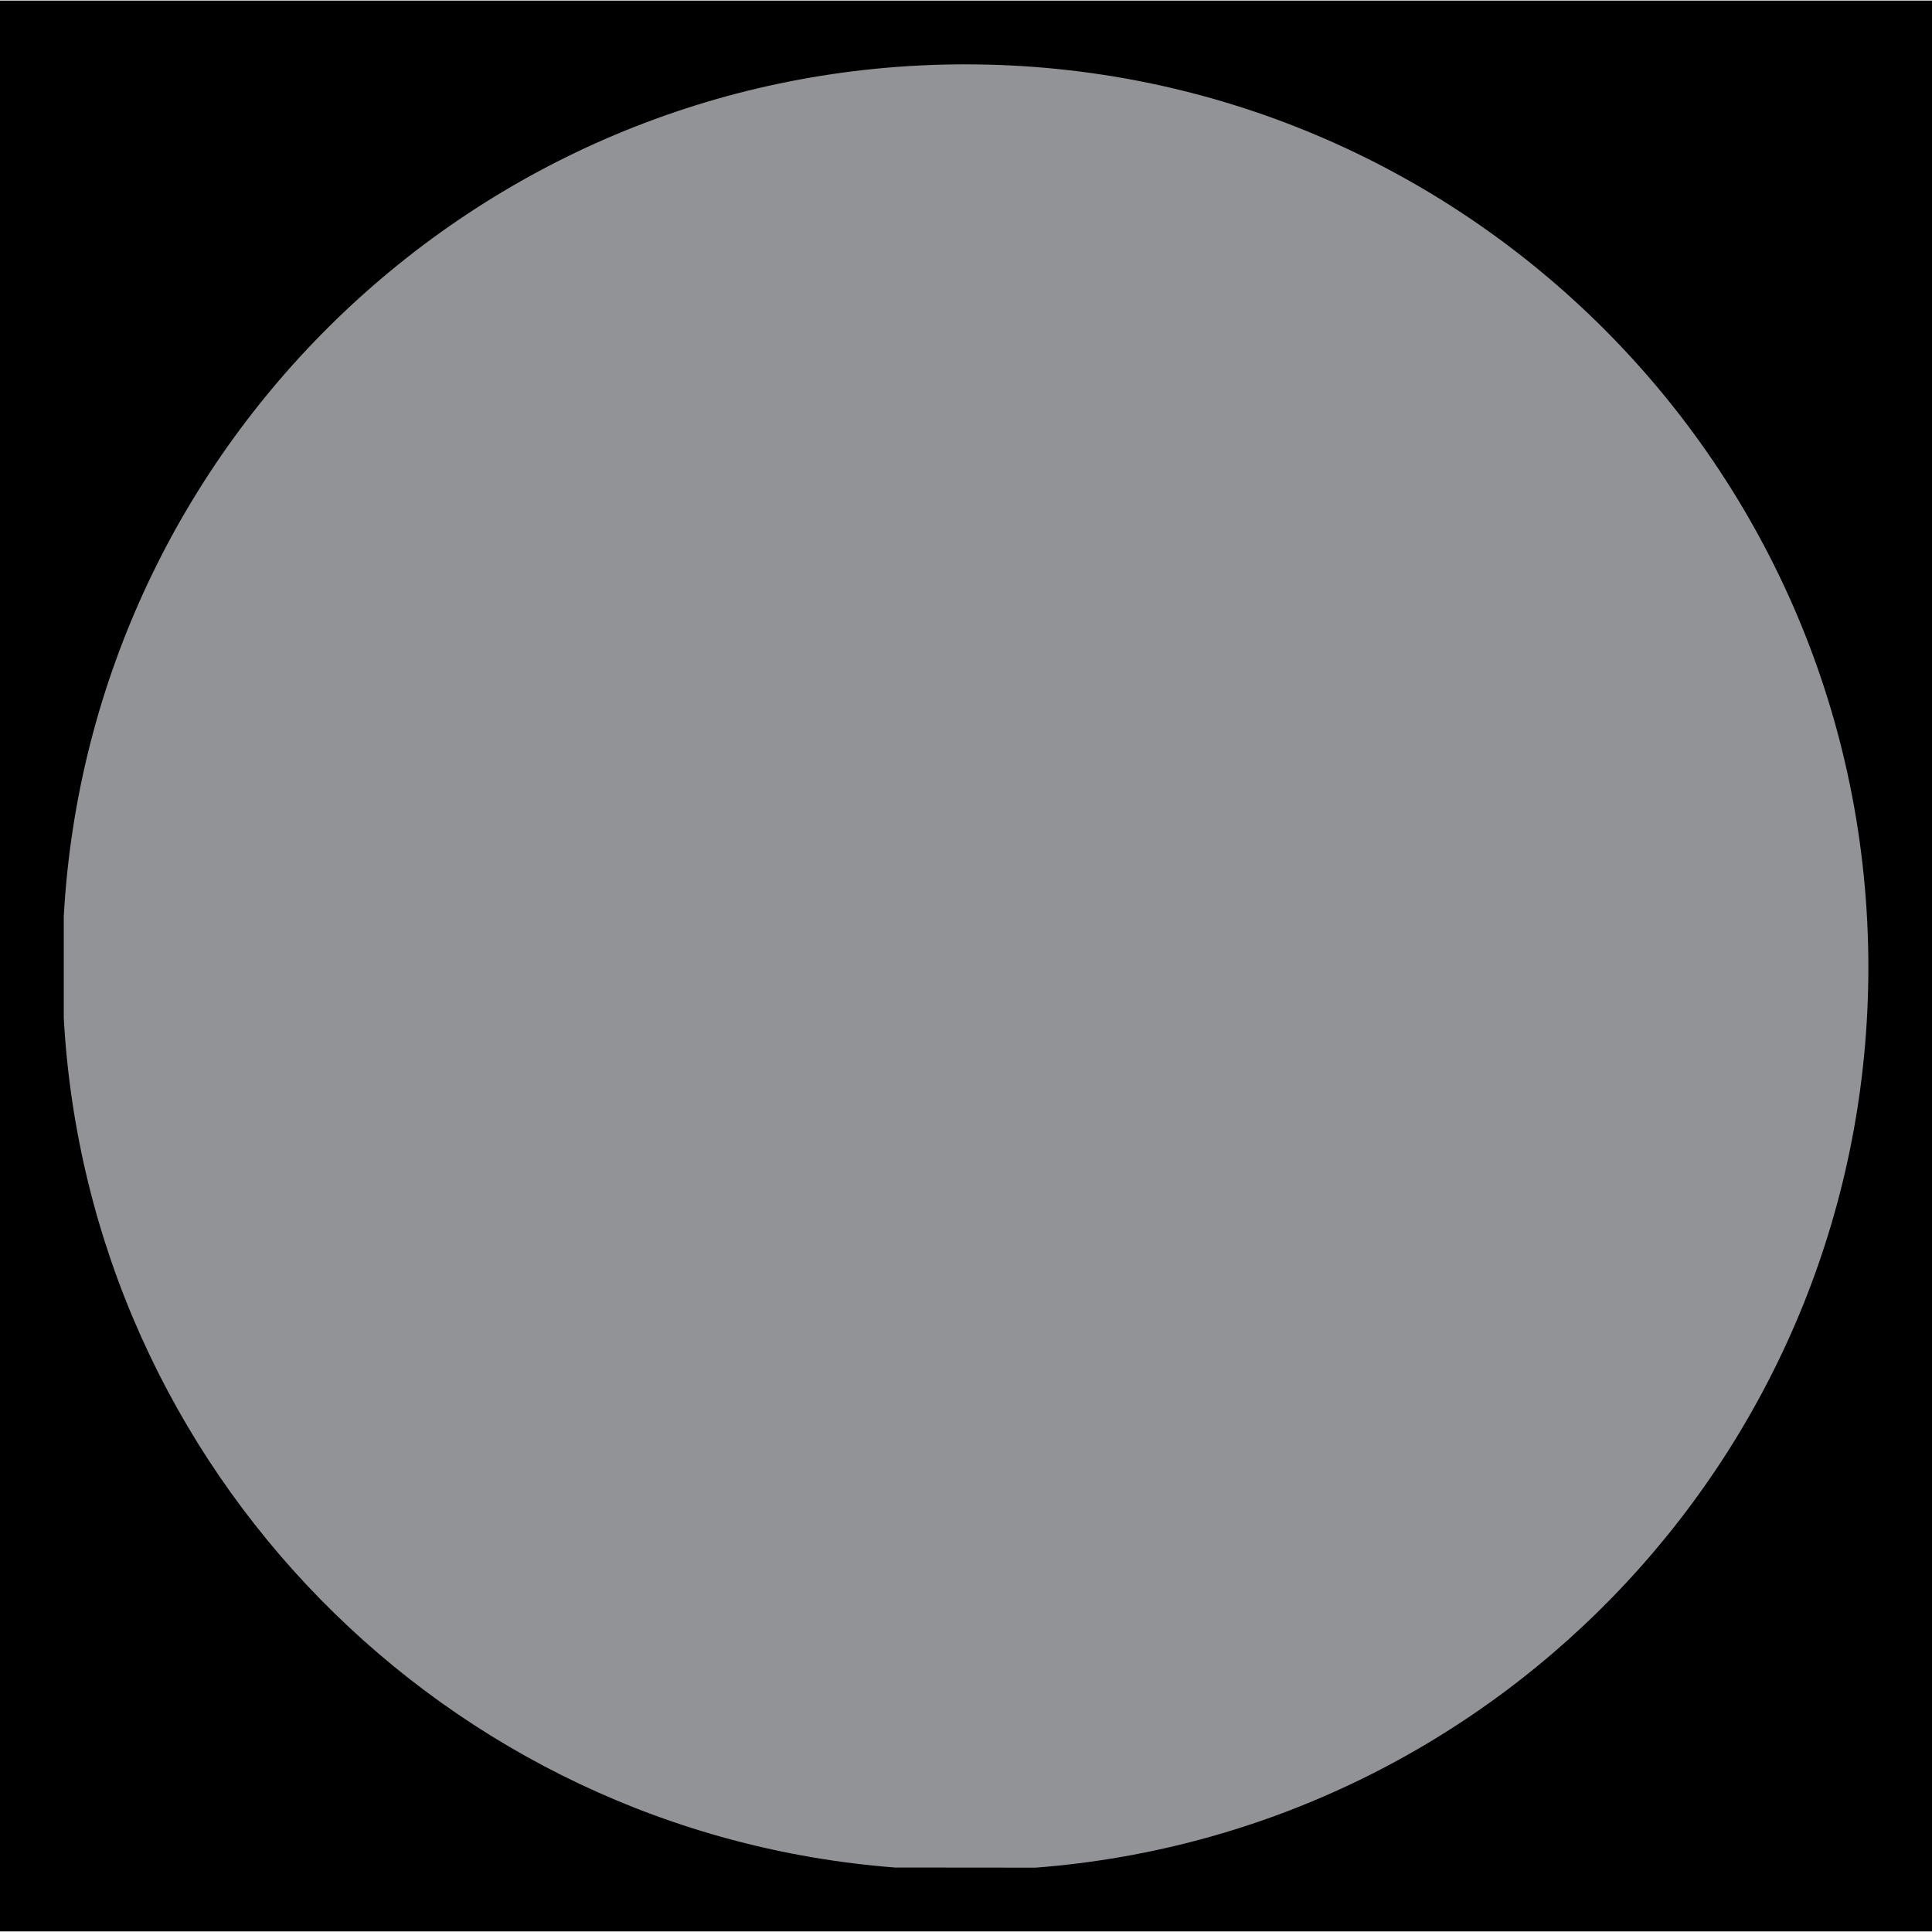 <?xml version="1.0" encoding="UTF-8"?>
<!DOCTYPE svg PUBLIC '-//W3C//DTD SVG 1.0//EN'
          'http://www.w3.org/TR/2001/REC-SVG-20010904/DTD/svg10.dtd'>
<svg height="151" stroke="#000" stroke-linecap="square" stroke-miterlimit="10" viewBox="0 0 151.48 151.39" width="151" xmlns="http://www.w3.org/2000/svg" xmlns:xlink="http://www.w3.org/1999/xlink"
><defs
  ><clipPath id="a"
    ><path d="M0 0V151.39H151.48V0Z"
    /></clipPath
    ><clipPath clip-path="url(#a)" id="b"
    ><path d="M-277.41 6563.34h1366V-6528.26h-1366Zm0 0"
    /></clipPath
    ><clipPath clip-path="url(#b)" id="c"
    ><path d="M4.89 75.8c0 39.1 31.7 70.8 70.8 70.8s70.8-31.7 70.8-70.8S114.79 5 75.69 5 4.89 36.7 4.89 75.8"
    /></clipPath
  ></defs
  ><g
  ><g fill="#919396" stroke="none" stroke-linecap="butt"
    ><path clip-path="url(#c)" d="M146.73 146.39H5V4.65H146.73Zm0 0"
      /><path d="M70.18 146.38C34.97 143.67 6.97 115.21 5 79.79H5l0-8C7.07 34.56 37.93 5 75.69 5c39.1 0 70.8 31.7 70.8 70.8 0 37.25-28.76 67.78-65.29 70.59Zm0 0"
    /></g
  ></g
></svg
>
